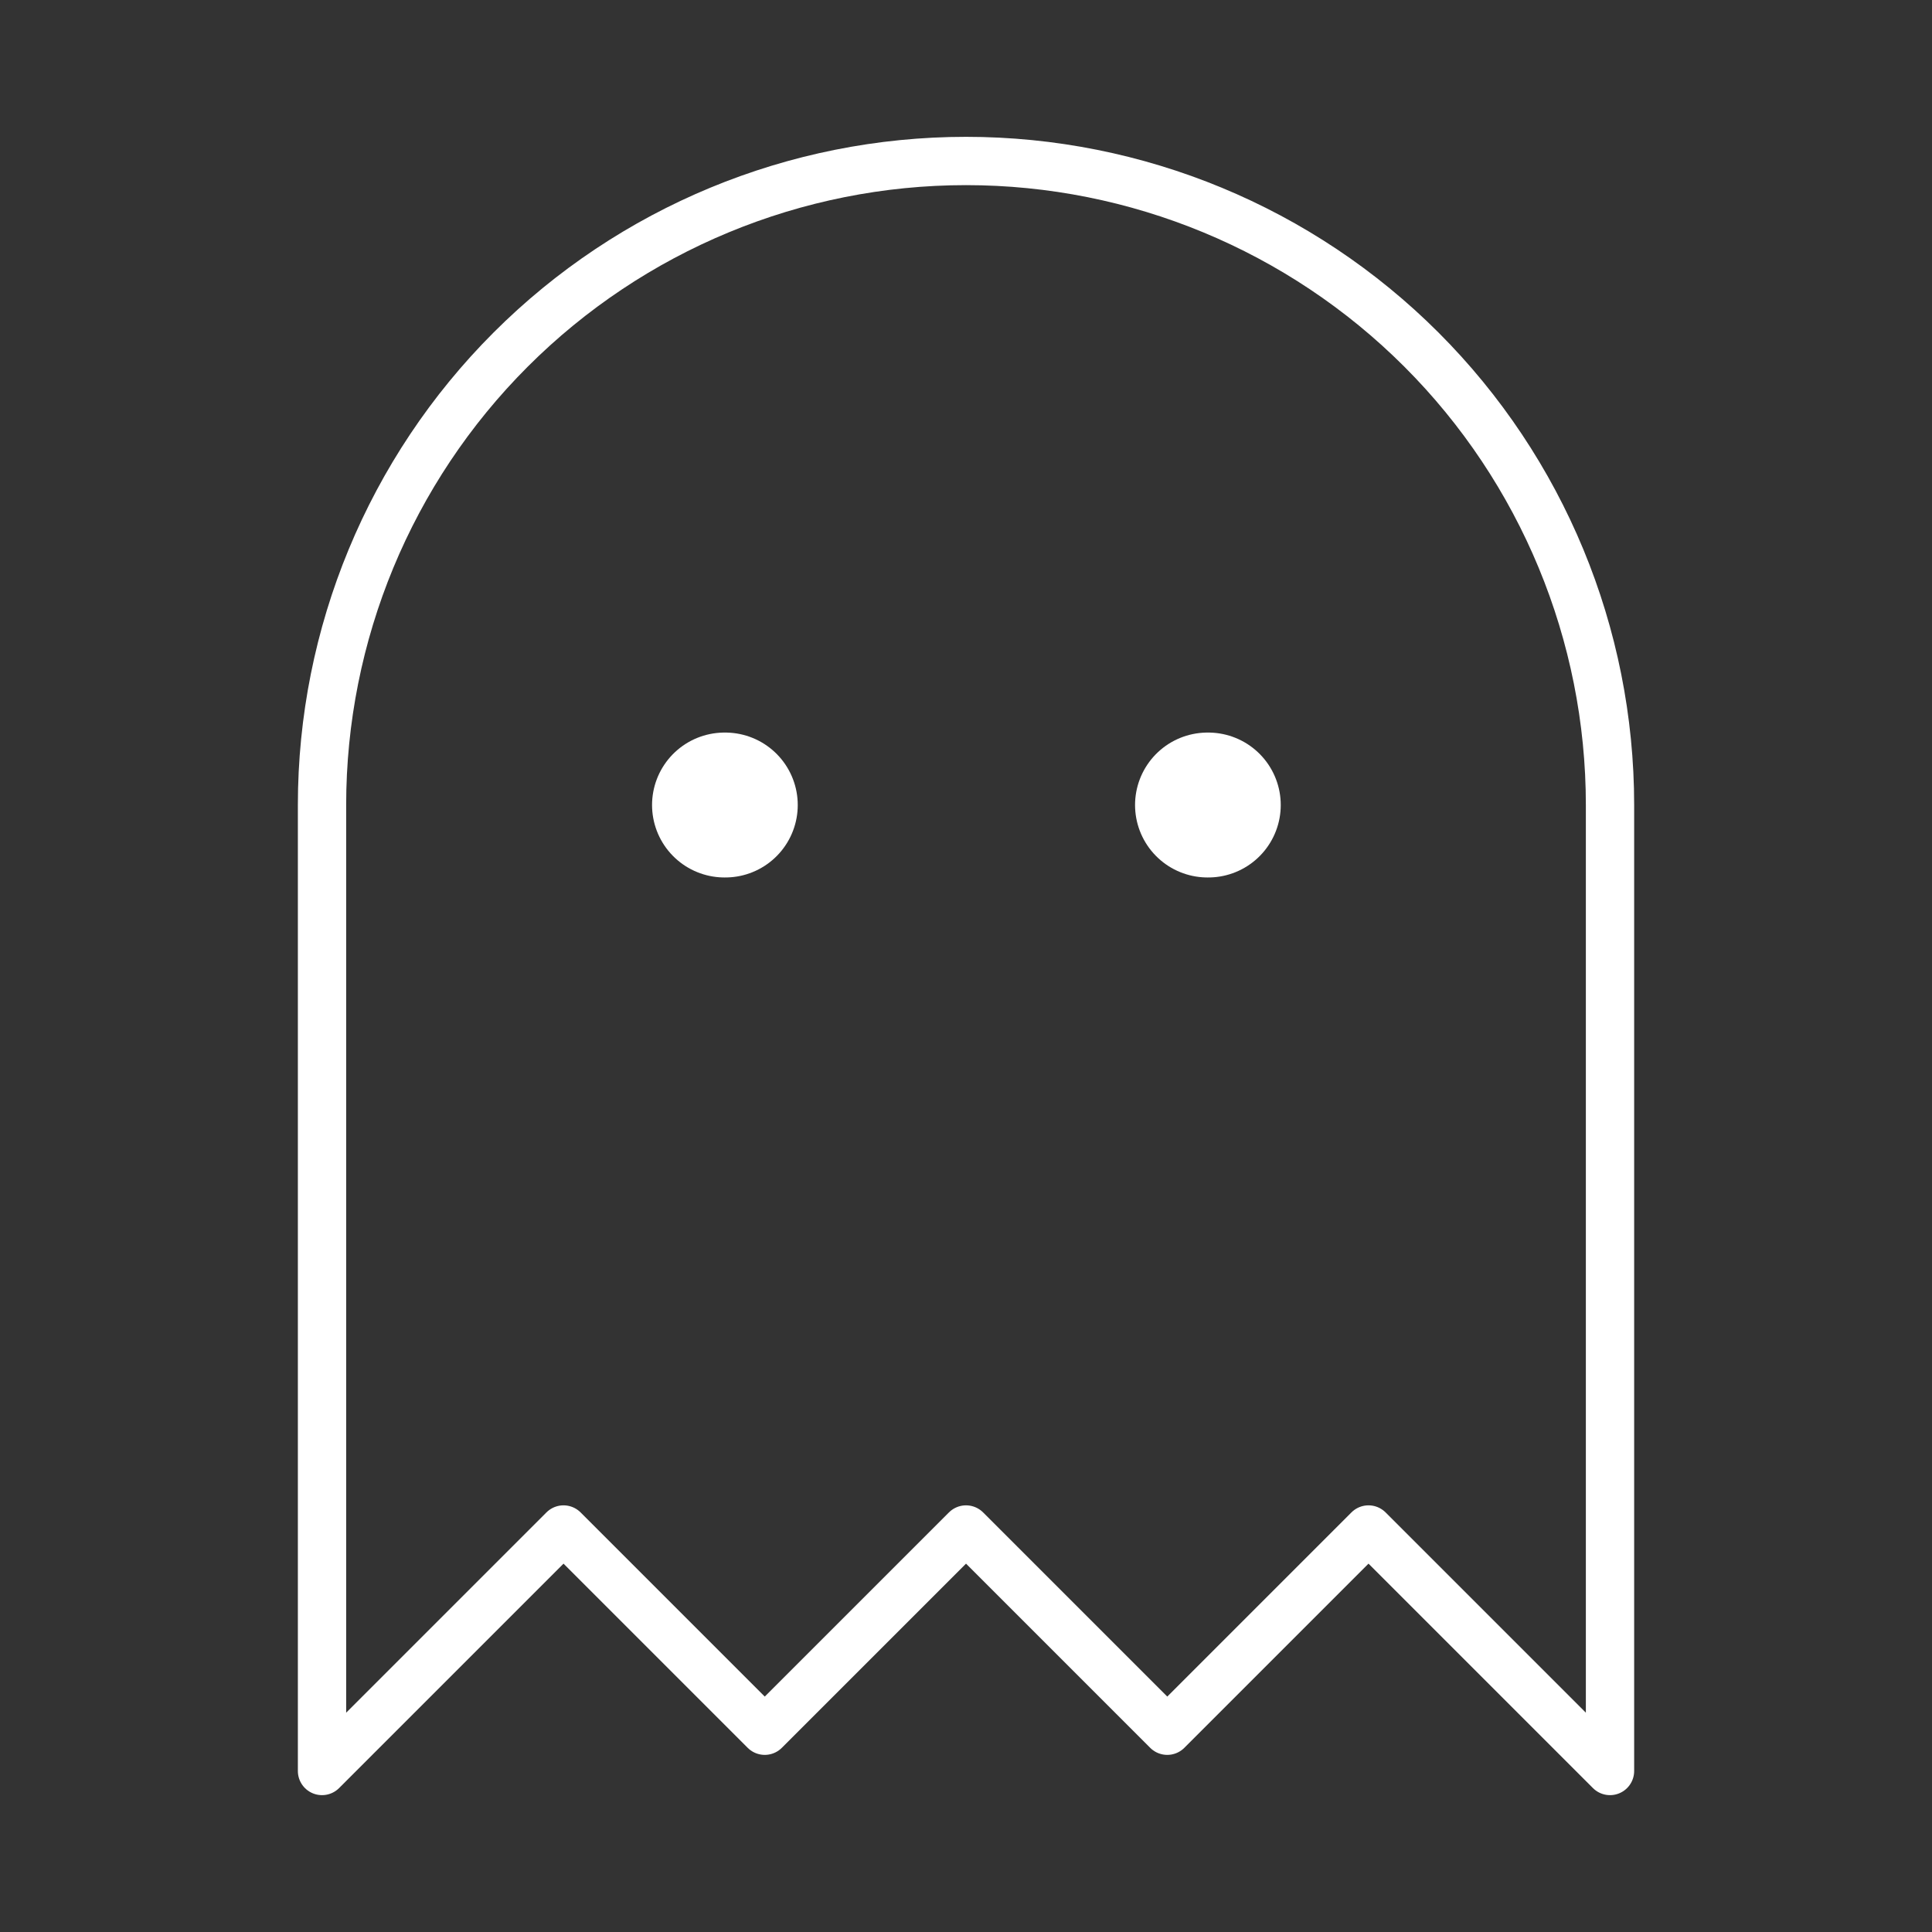 <svg width="80" height="80" viewBox="0 0 80 80" fill="none" xmlns="http://www.w3.org/2000/svg">
<rect x="0" y="0" width="80" height="80" fill="#333333" stroke="none"/>
<path d="M30 33.334H30.033" stroke="white" stroke-width="6" stroke-linecap="round" stroke-linejoin="round"/>
<path d="M50 33.334H50.033" stroke="white" stroke-width="6" stroke-linecap="round" stroke-linejoin="round"/>
<path d="M40.001 6.666C32.928 6.666 26.145 9.476 21.145 14.476C16.143 19.477 13.334 26.26 13.334 33.333V73.333L23.334 63.333L31.667 71.666L40.001 63.333L48.334 71.666L56.667 63.333L66.667 73.333V33.333C66.667 26.26 63.858 19.477 58.857 14.476C53.856 9.476 47.073 6.666 40.001 6.666Z" stroke="white" stroke-width="2" stroke-linecap="round" stroke-linejoin="round"/>
</svg>
